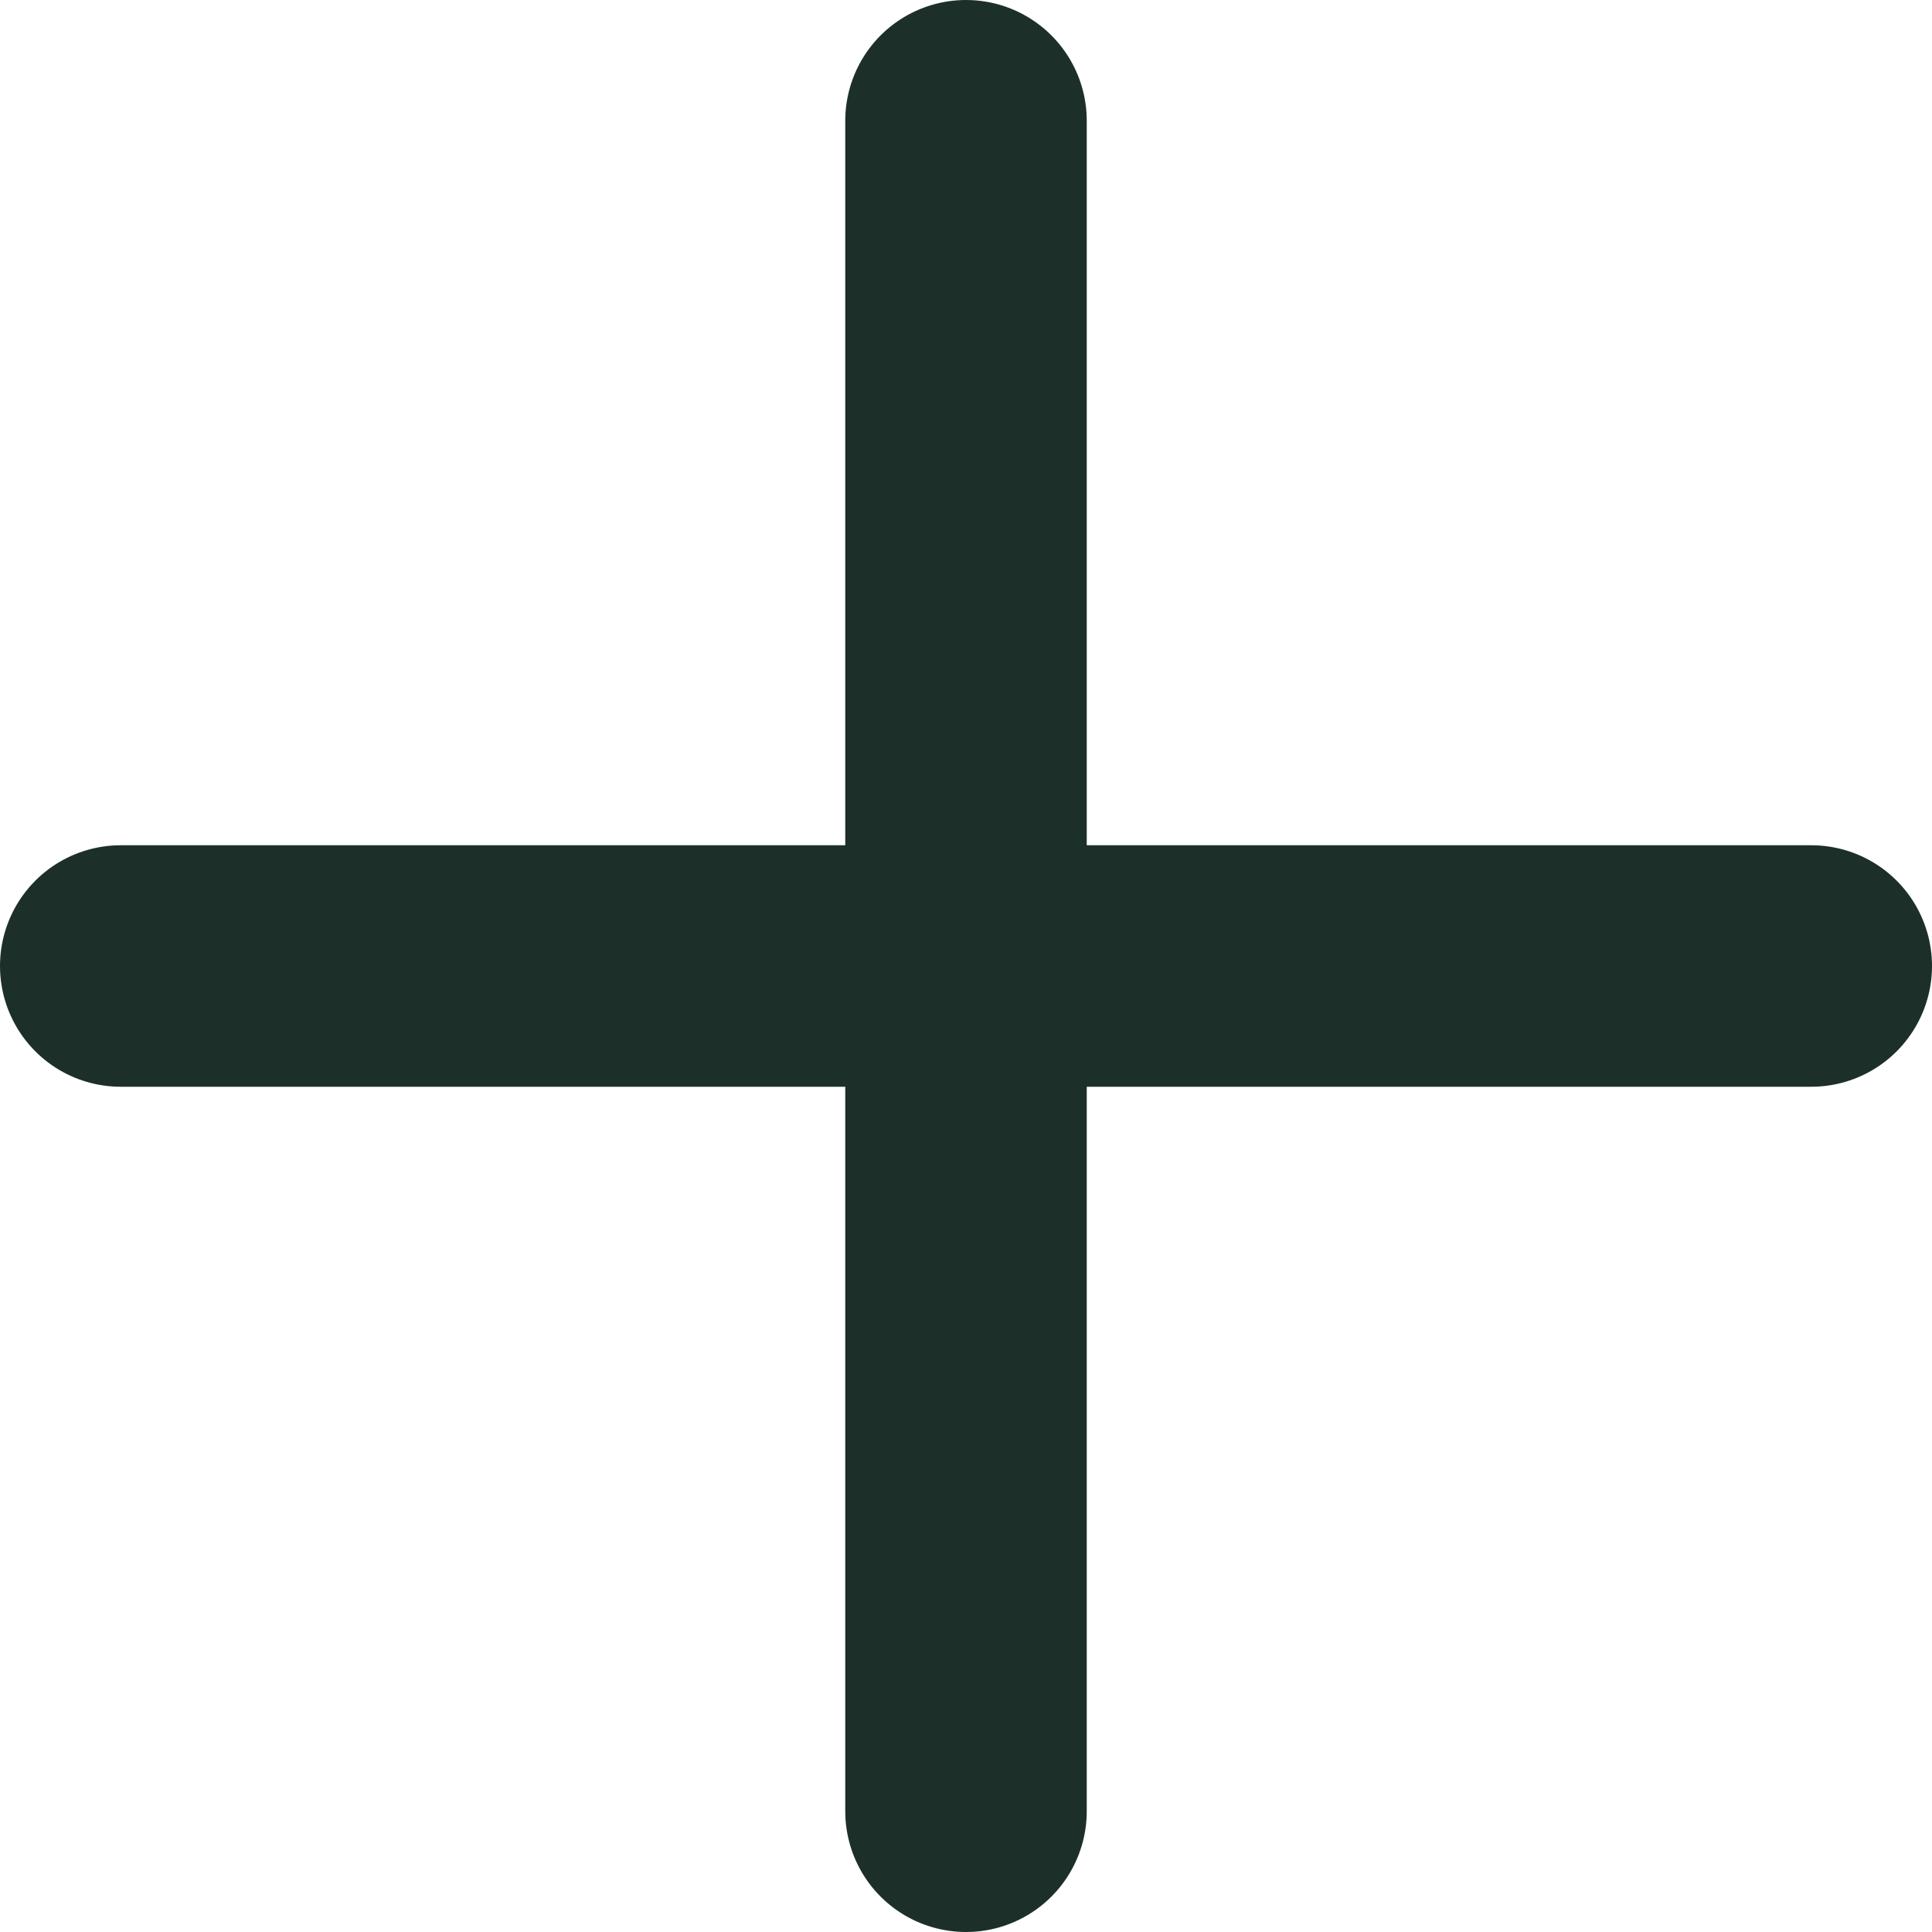 <svg xmlns="http://www.w3.org/2000/svg" width="16" height="16" viewBox="0 0 16 16">
  <g id="plus" transform="translate(-4 -4)">
    <path id="Tracé_13557" data-name="Tracé 13557" d="M5,12H19" fill="none" stroke="#1c3029" stroke-linecap="round" stroke-linejoin="round" stroke-width="2"/>
    <path id="Tracé_13558" data-name="Tracé 13558" d="M12,5V19" fill="none" stroke="#1c3029" stroke-linecap="round" stroke-linejoin="round" stroke-width="2"/>
  </g>
</svg>
